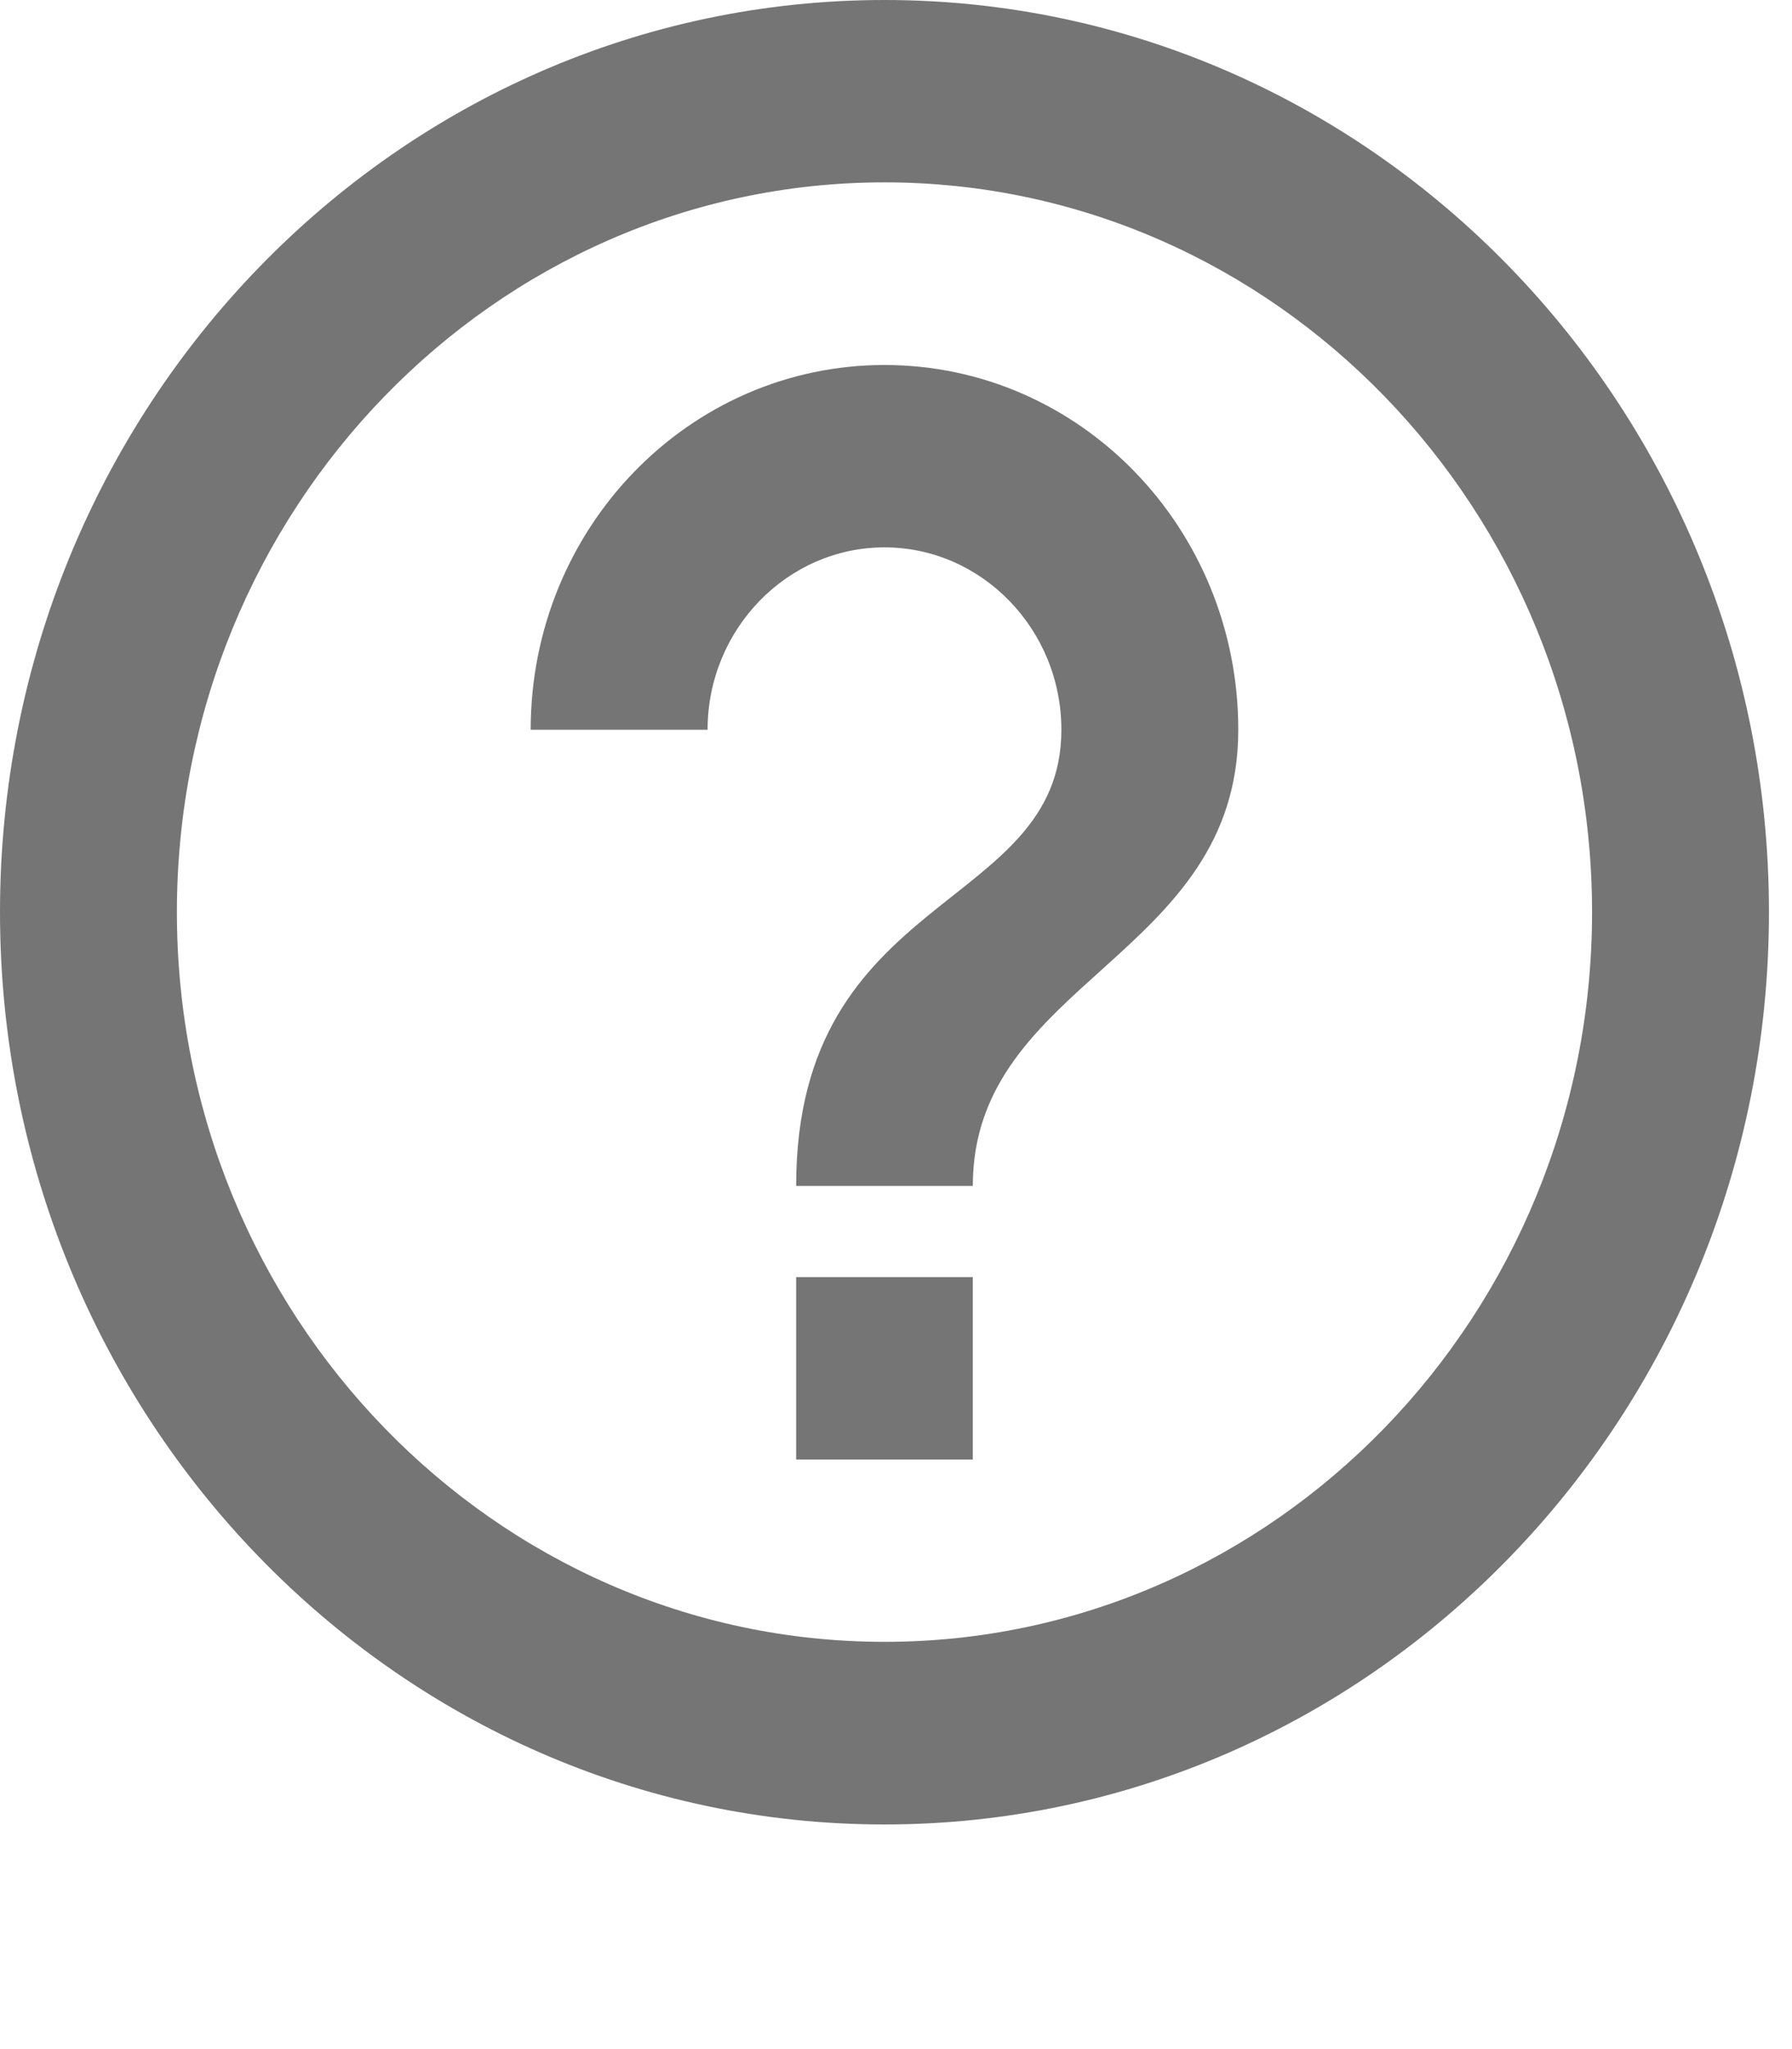 <?xml version="1.0" encoding="utf-8"?>
<svg xmlns="http://www.w3.org/2000/svg" fill="none" height="100%" overflow="visible" preserveAspectRatio="none" style="display: block;" viewBox="0 0 7 8" width="100%">
<path d="M3.11 5.698H3.8V4.986H3.11V5.698ZM3.455 0C1.548 0 0 1.595 0 3.561C0 5.527 1.548 7.123 3.455 7.123C5.362 7.123 6.91 5.527 6.91 3.561C6.91 1.595 5.362 0 3.455 0ZM3.455 6.41C1.931 6.41 0.691 5.132 0.691 3.561C0.691 1.991 1.931 0.712 3.455 0.712C4.979 0.712 6.219 1.991 6.219 3.561C6.219 5.132 4.979 6.41 3.455 6.41ZM3.455 1.425C2.691 1.425 2.073 2.062 2.073 2.849H2.764C2.764 2.457 3.075 2.137 3.455 2.137C3.835 2.137 4.146 2.457 4.146 2.849C4.146 3.561 3.11 3.472 3.11 4.63H3.8C3.8 3.828 4.837 3.739 4.837 2.849C4.837 2.062 4.219 1.425 3.455 1.425Z" fill="black" fill-opacity="0.54" id="Vector"/>
</svg>